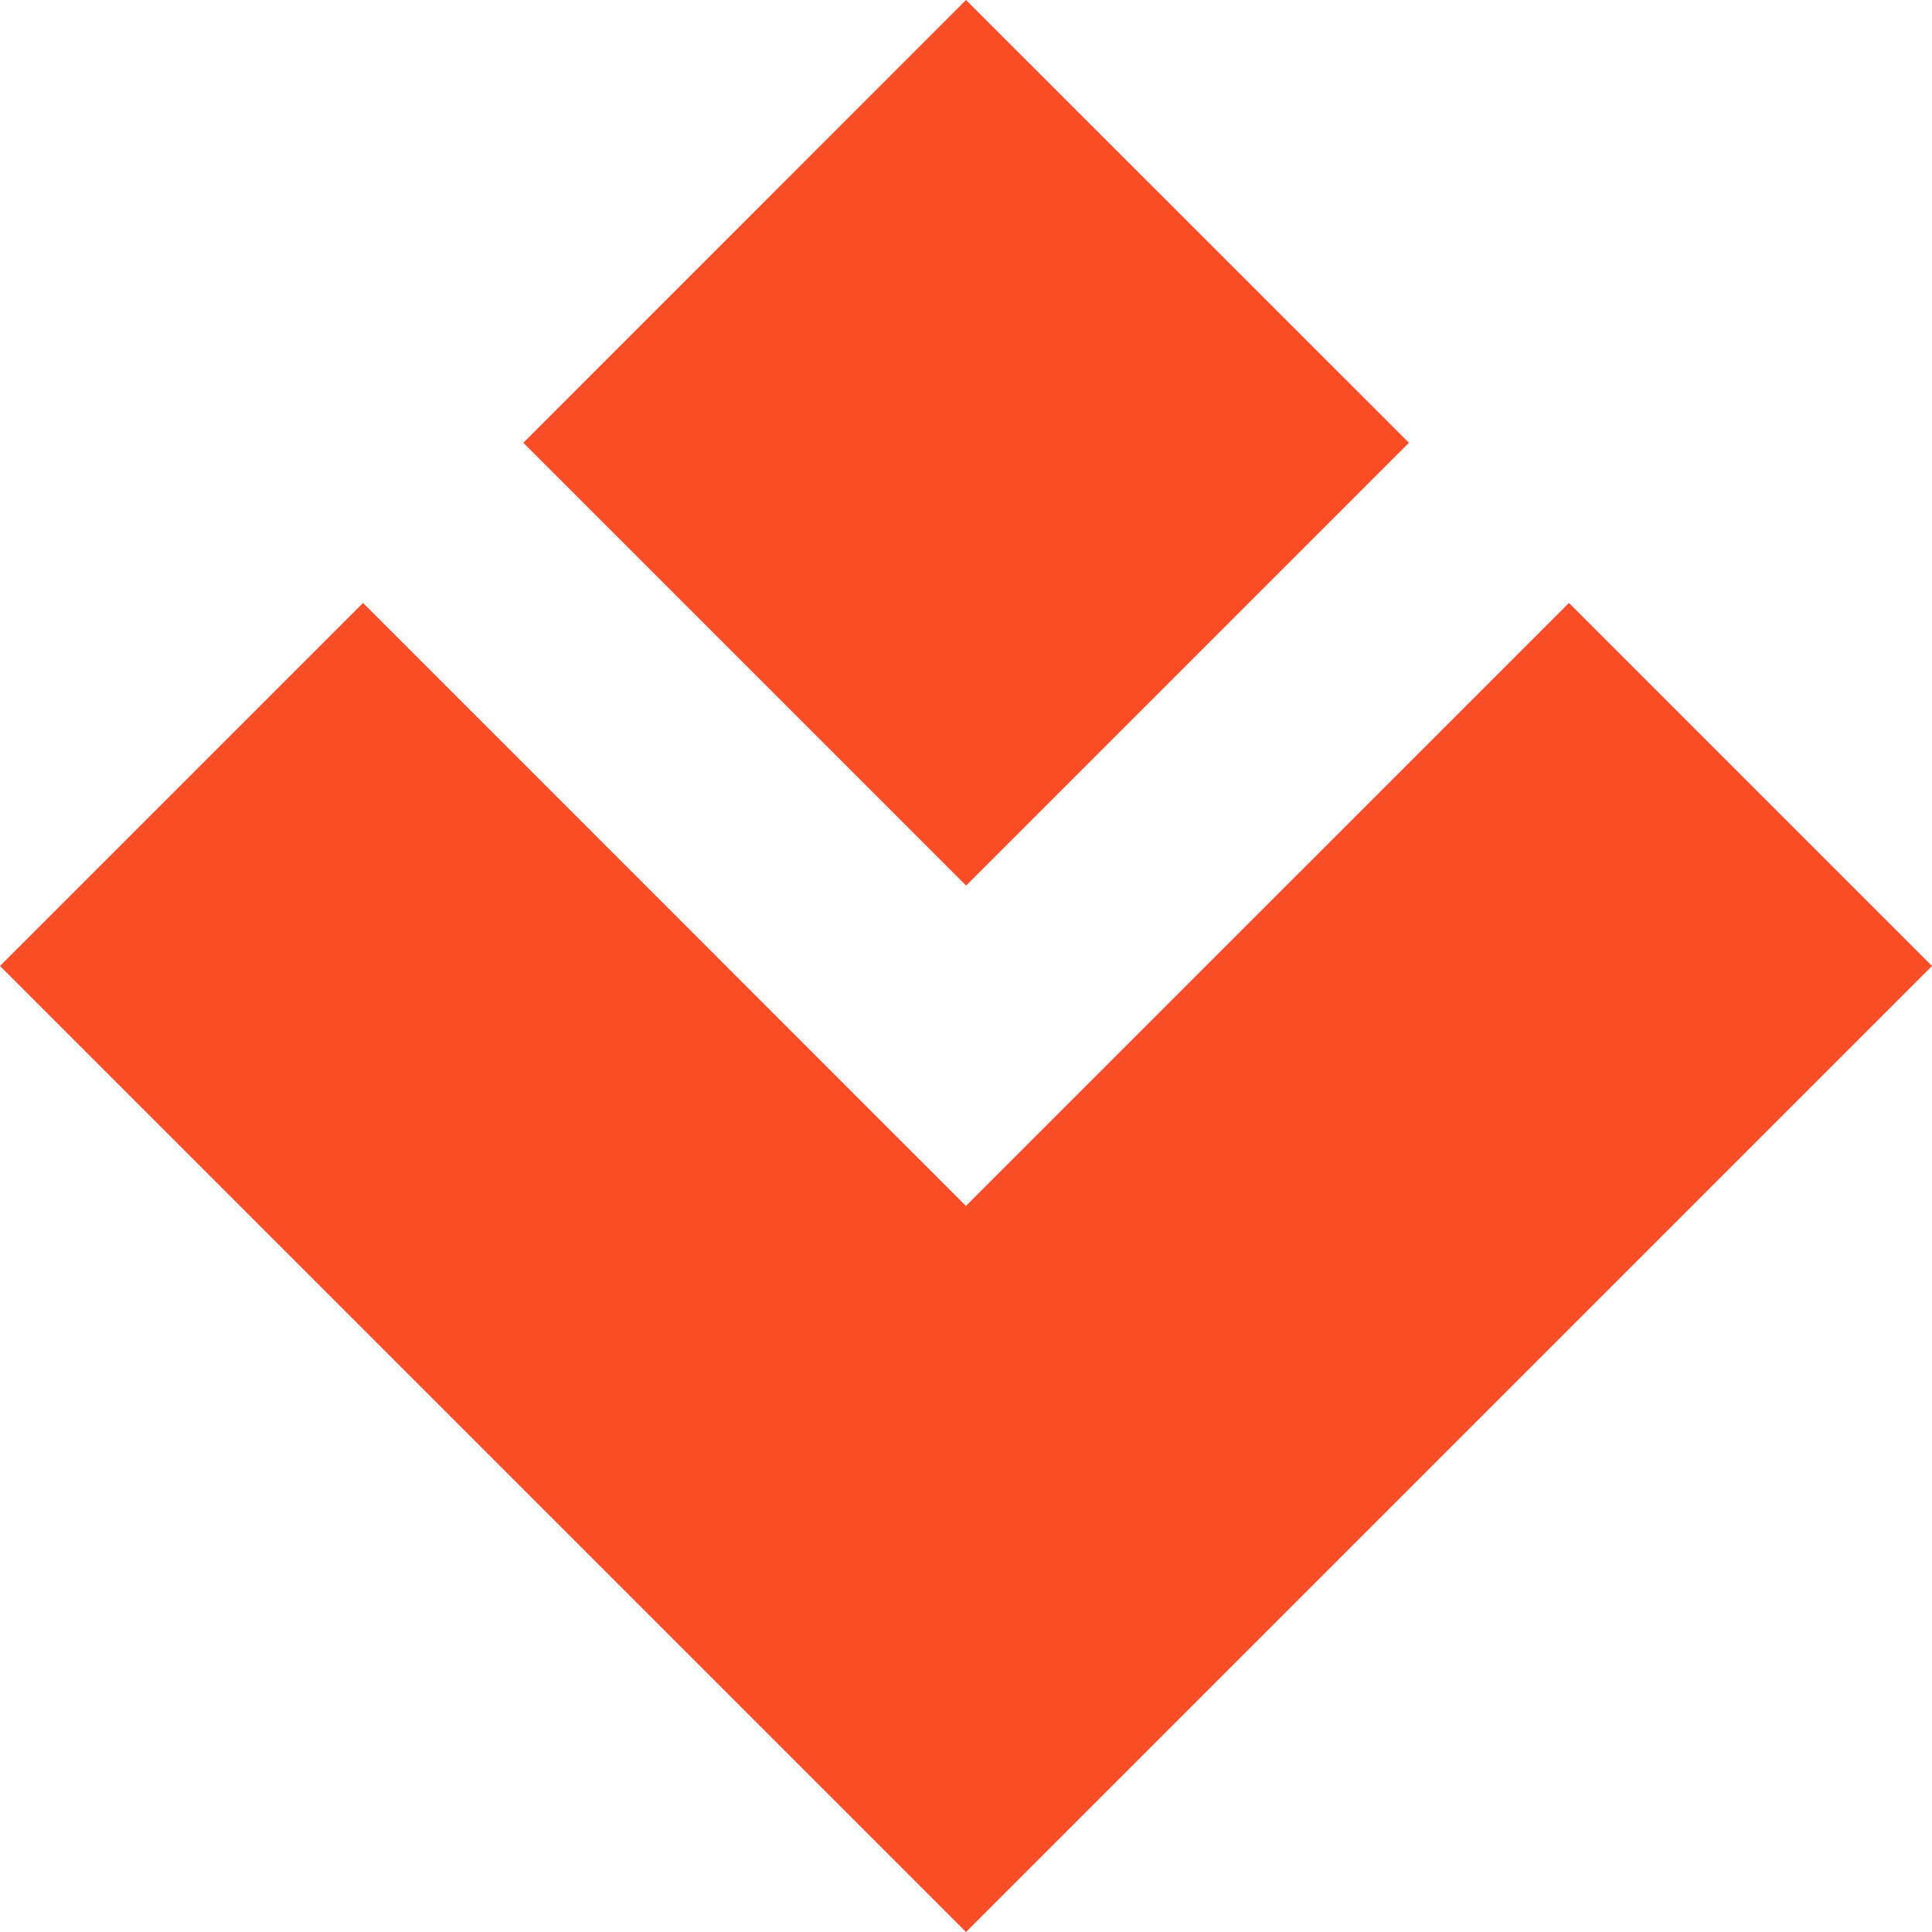 <svg width="64" height="64" viewBox="0 0 64 64" fill="none" xmlns="http://www.w3.org/2000/svg">
<g clip-path="url(#clip0_11993_2583)">
<path d="M32 39.951L12.026 19.974L0 32L32 64L64 32L51.974 19.974L32 39.947V39.951ZM32 0L17.336 14.668L32.004 29.336L46.672 14.668L32 0Z" fill="#FB4D27"/>
</g>
<defs>
<clipPath id="clip0_11993_2583">
<rect width="64" height="64" fill="white"/>
</clipPath>
</defs>
</svg>
